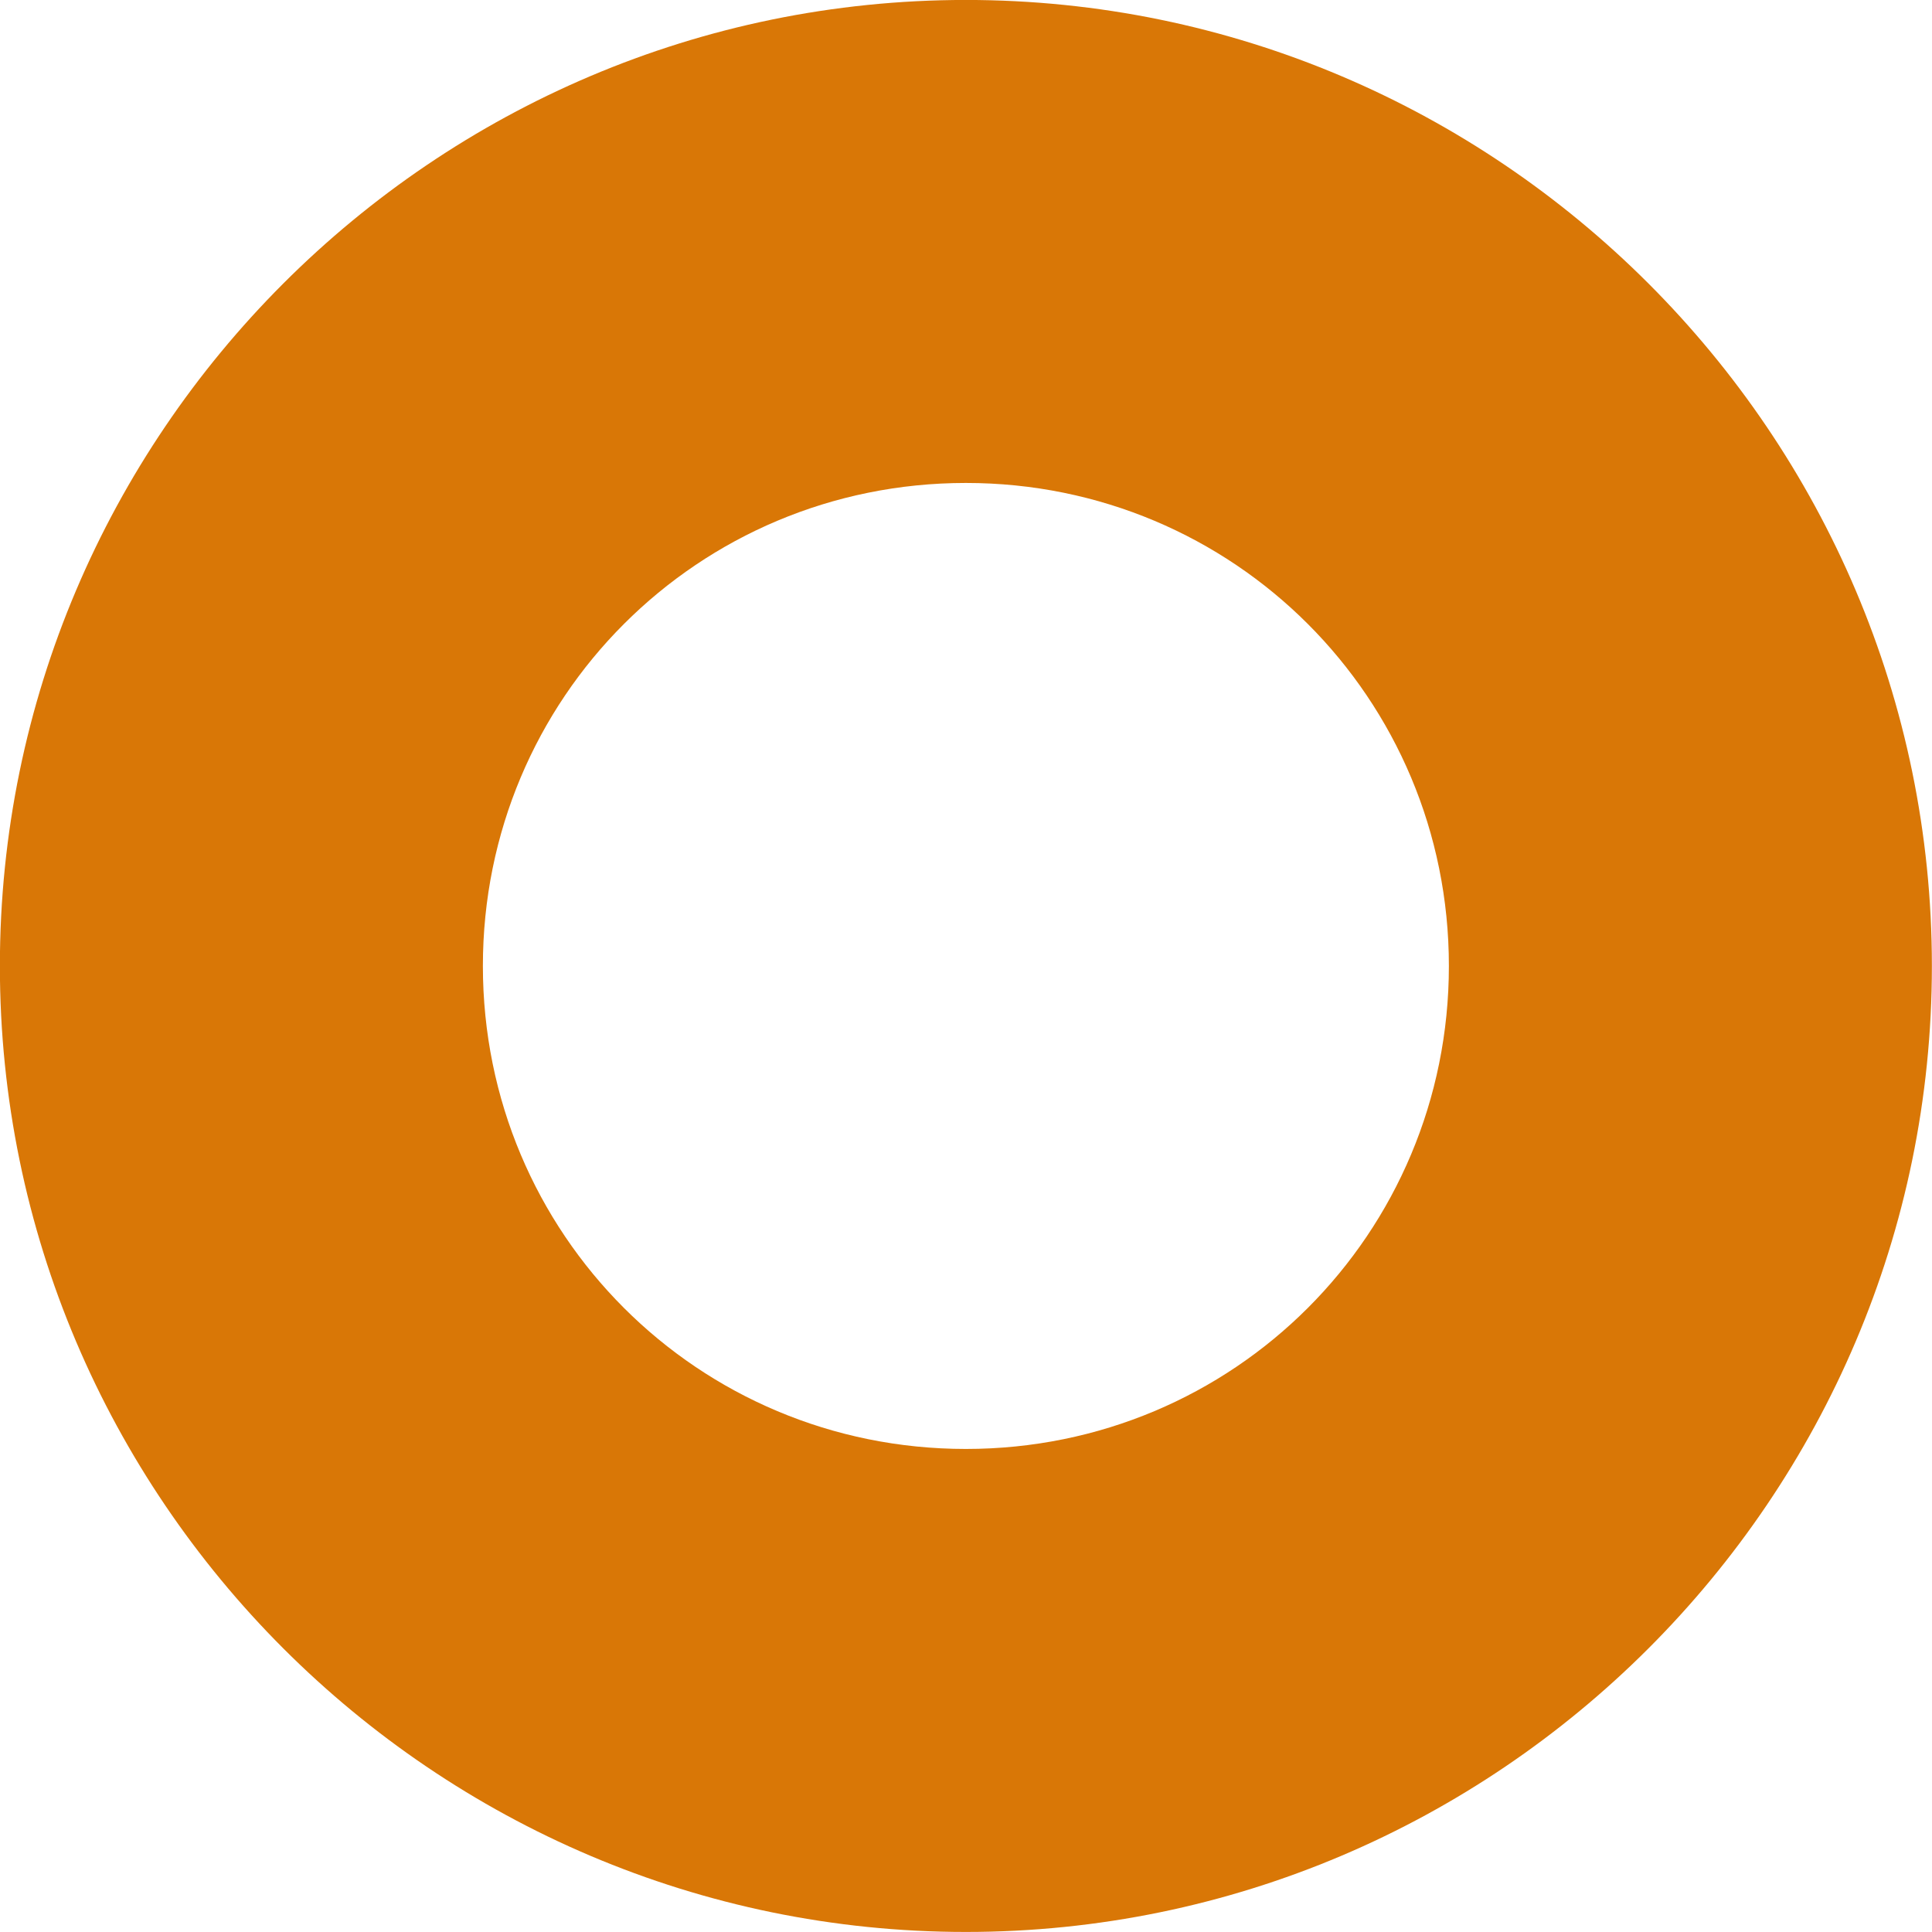 <svg xmlns="http://www.w3.org/2000/svg" xml:space="preserve" viewBox="0 0 512 512"><path d="M138.6 282.7c0 141 115 256 256 256s256-115 256-256-115-256-256-256-256 115-256 256m128 0c0-71 57-128 128-128s128 57 128 128-57 128-128 128-128-57-128-128" style="fill:#d97706" transform="translate(-138.63 -26.712)"/></svg>